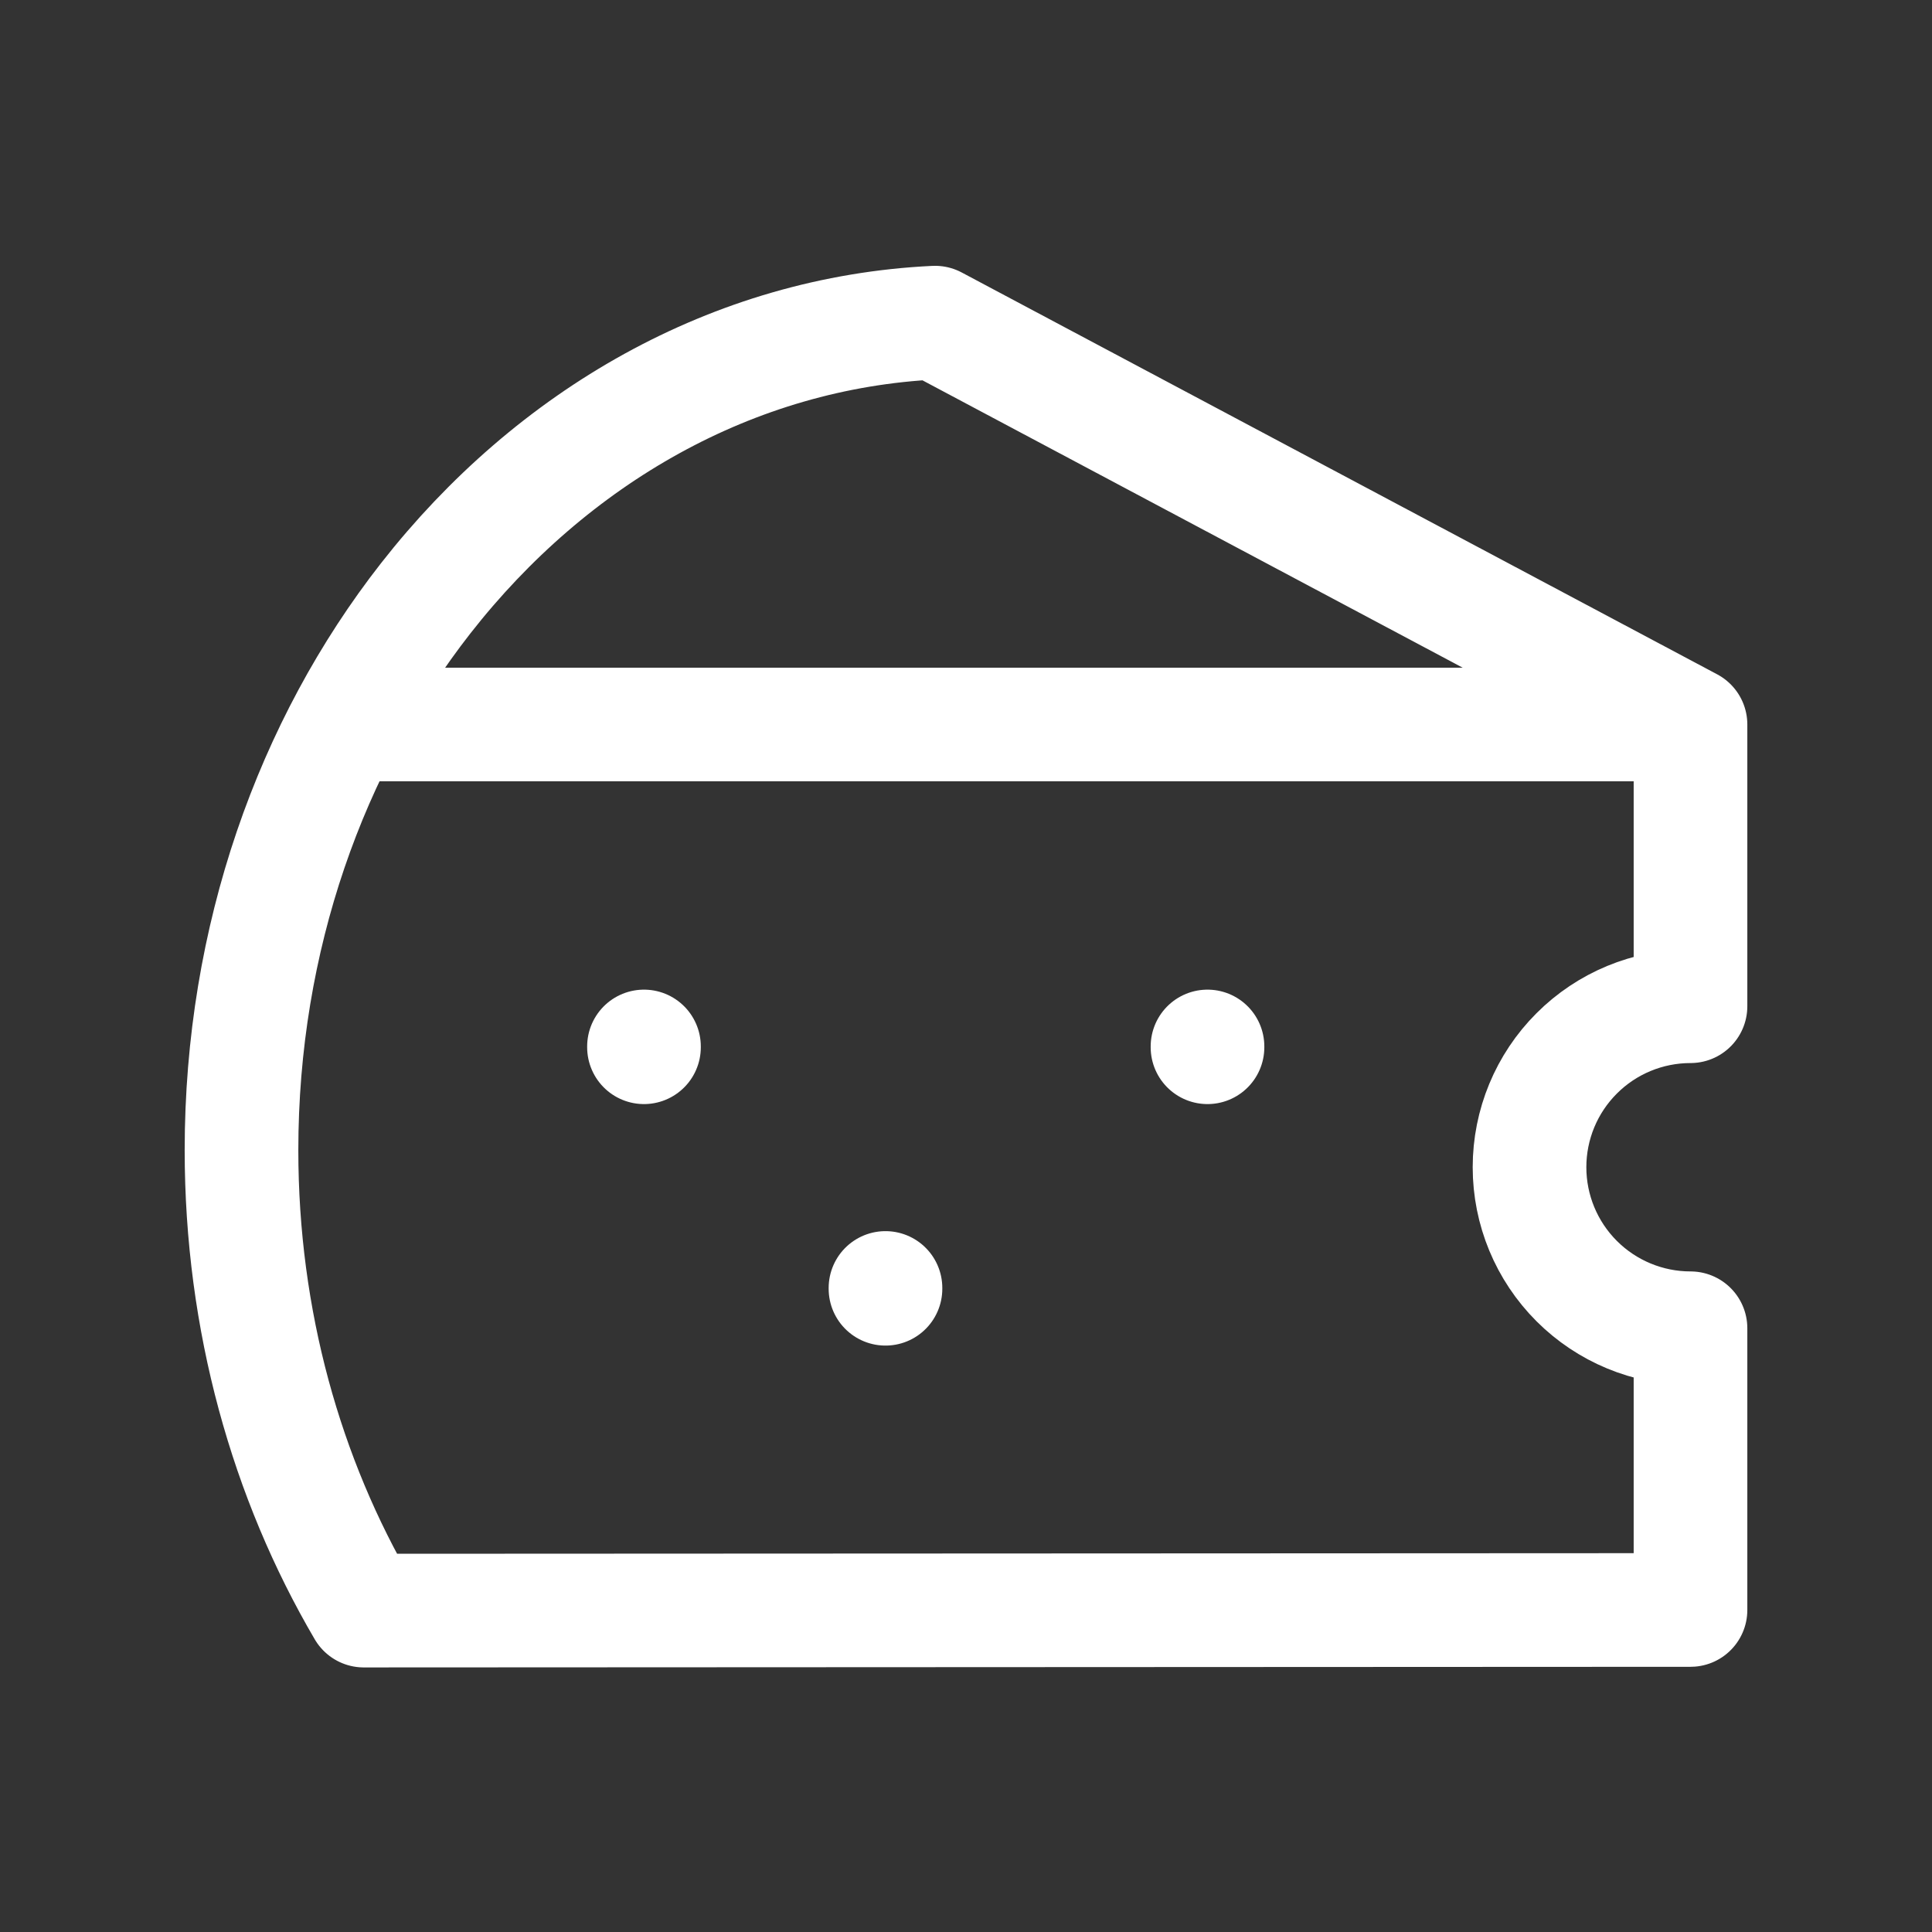 <svg width="34" height="34" viewBox="0 0 34 34" fill="none" xmlns="http://www.w3.org/2000/svg">
<rect x="0" y="0" width="34" height="34" fill="#333333" stroke="none"/>
<path d="M29.75 12.75V17.708C28.999 17.708 28.278 18.006 27.747 18.538C27.215 19.069 26.917 19.79 26.917 20.541C26.917 21.293 27.215 22.013 27.747 22.545C28.278 23.076 28.999 23.375 29.75 23.375V28.333L6.402 28.344C5.043 26.027 4.25 23.239 4.25 20.24C4.25 16.51 5.475 13.108 7.491 10.53C9.714 7.689 12.896 5.848 16.455 5.678L29.75 12.75ZM29.75 12.75H6.061M21.25 18.416V18.43M11.333 18.416V18.43M15.583 22.666V22.68" stroke="white" stroke-width="2" stroke-linecap="round" stroke-linejoin="round"/>
</svg>
